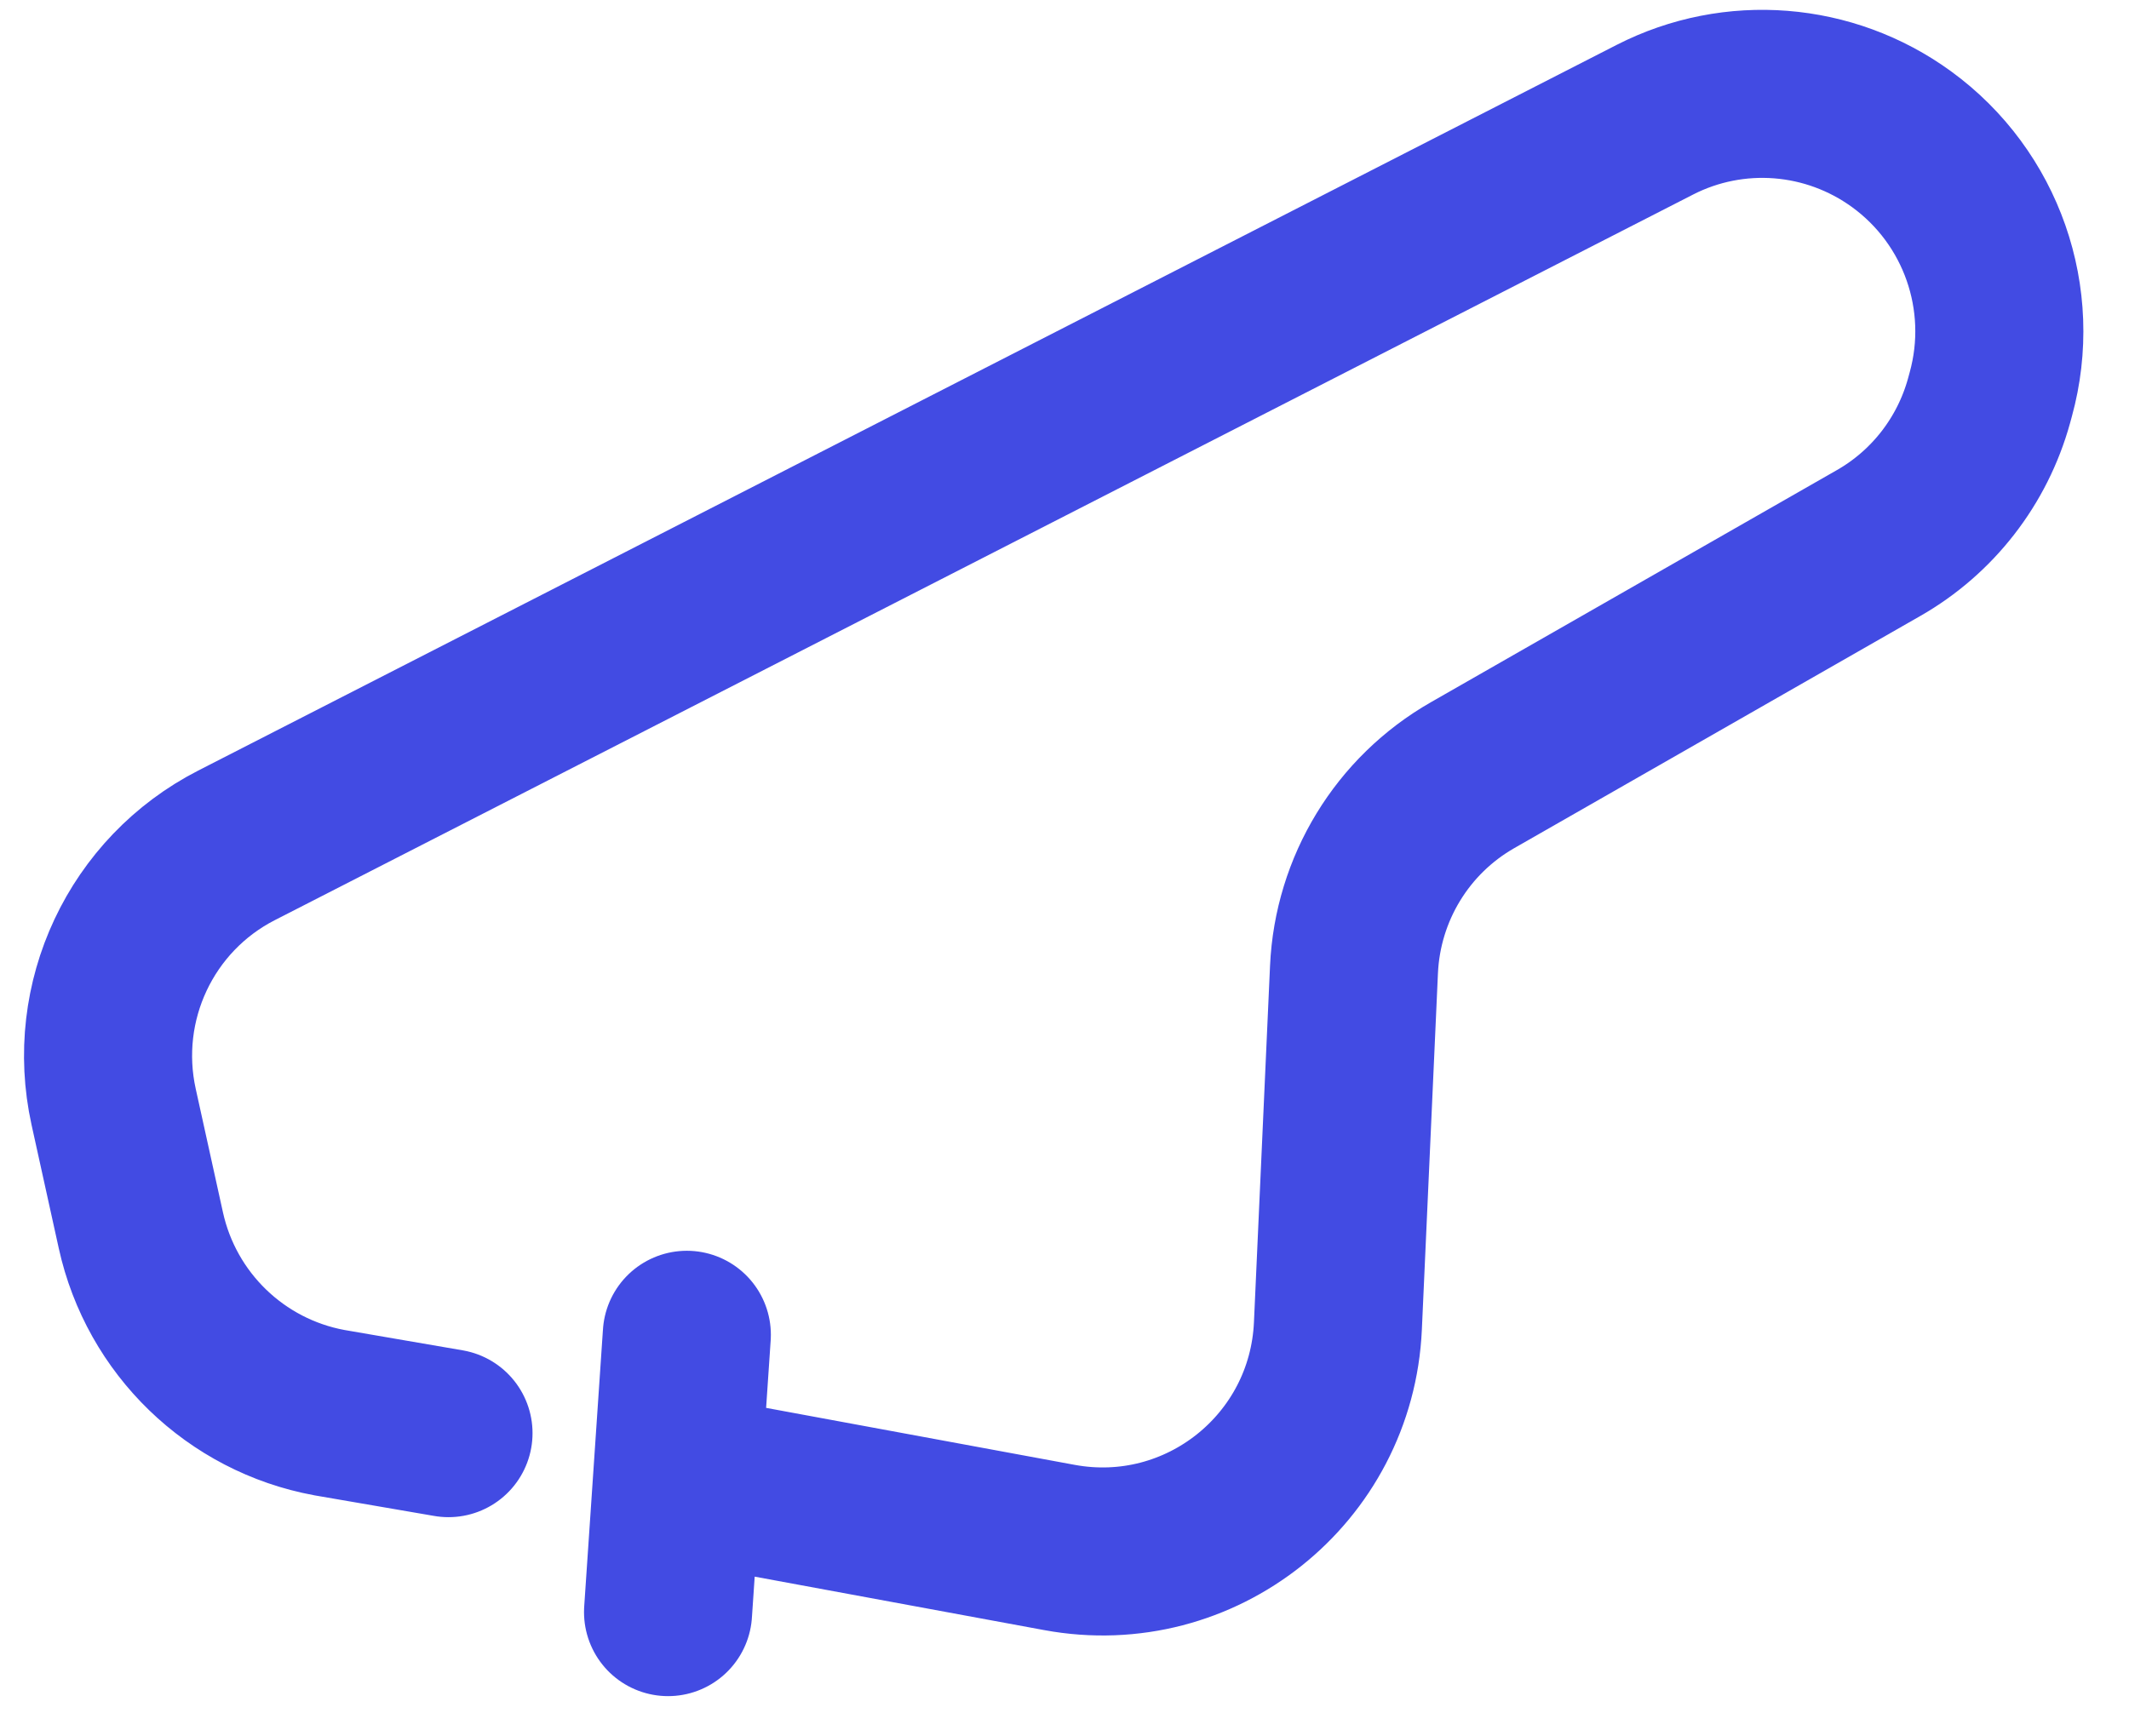 <svg width="38" height="31" viewBox="0 0 38 31" fill="none" xmlns="http://www.w3.org/2000/svg">
<path d="M8.005 25.586L5.879 25.22C4.206 24.911 2.88 23.628 2.514 21.964L2.028 19.759C1.615 17.882 2.516 15.965 4.222 15.092L29.538 2.137C30.952 1.414 32.653 1.549 33.94 2.485C35.368 3.524 36.002 5.34 35.533 7.041L35.501 7.158C35.204 8.231 34.496 9.143 33.532 9.694L26.284 13.839C25.03 14.555 24.232 15.865 24.167 17.31L23.88 23.671C23.765 26.229 21.424 28.092 18.909 27.627L12.396 26.424M12.259 23.83L11.924 28.781" stroke="#424BE3" stroke-width="3" stroke-miterlimit="10" stroke-linecap="round"/>
</svg>
